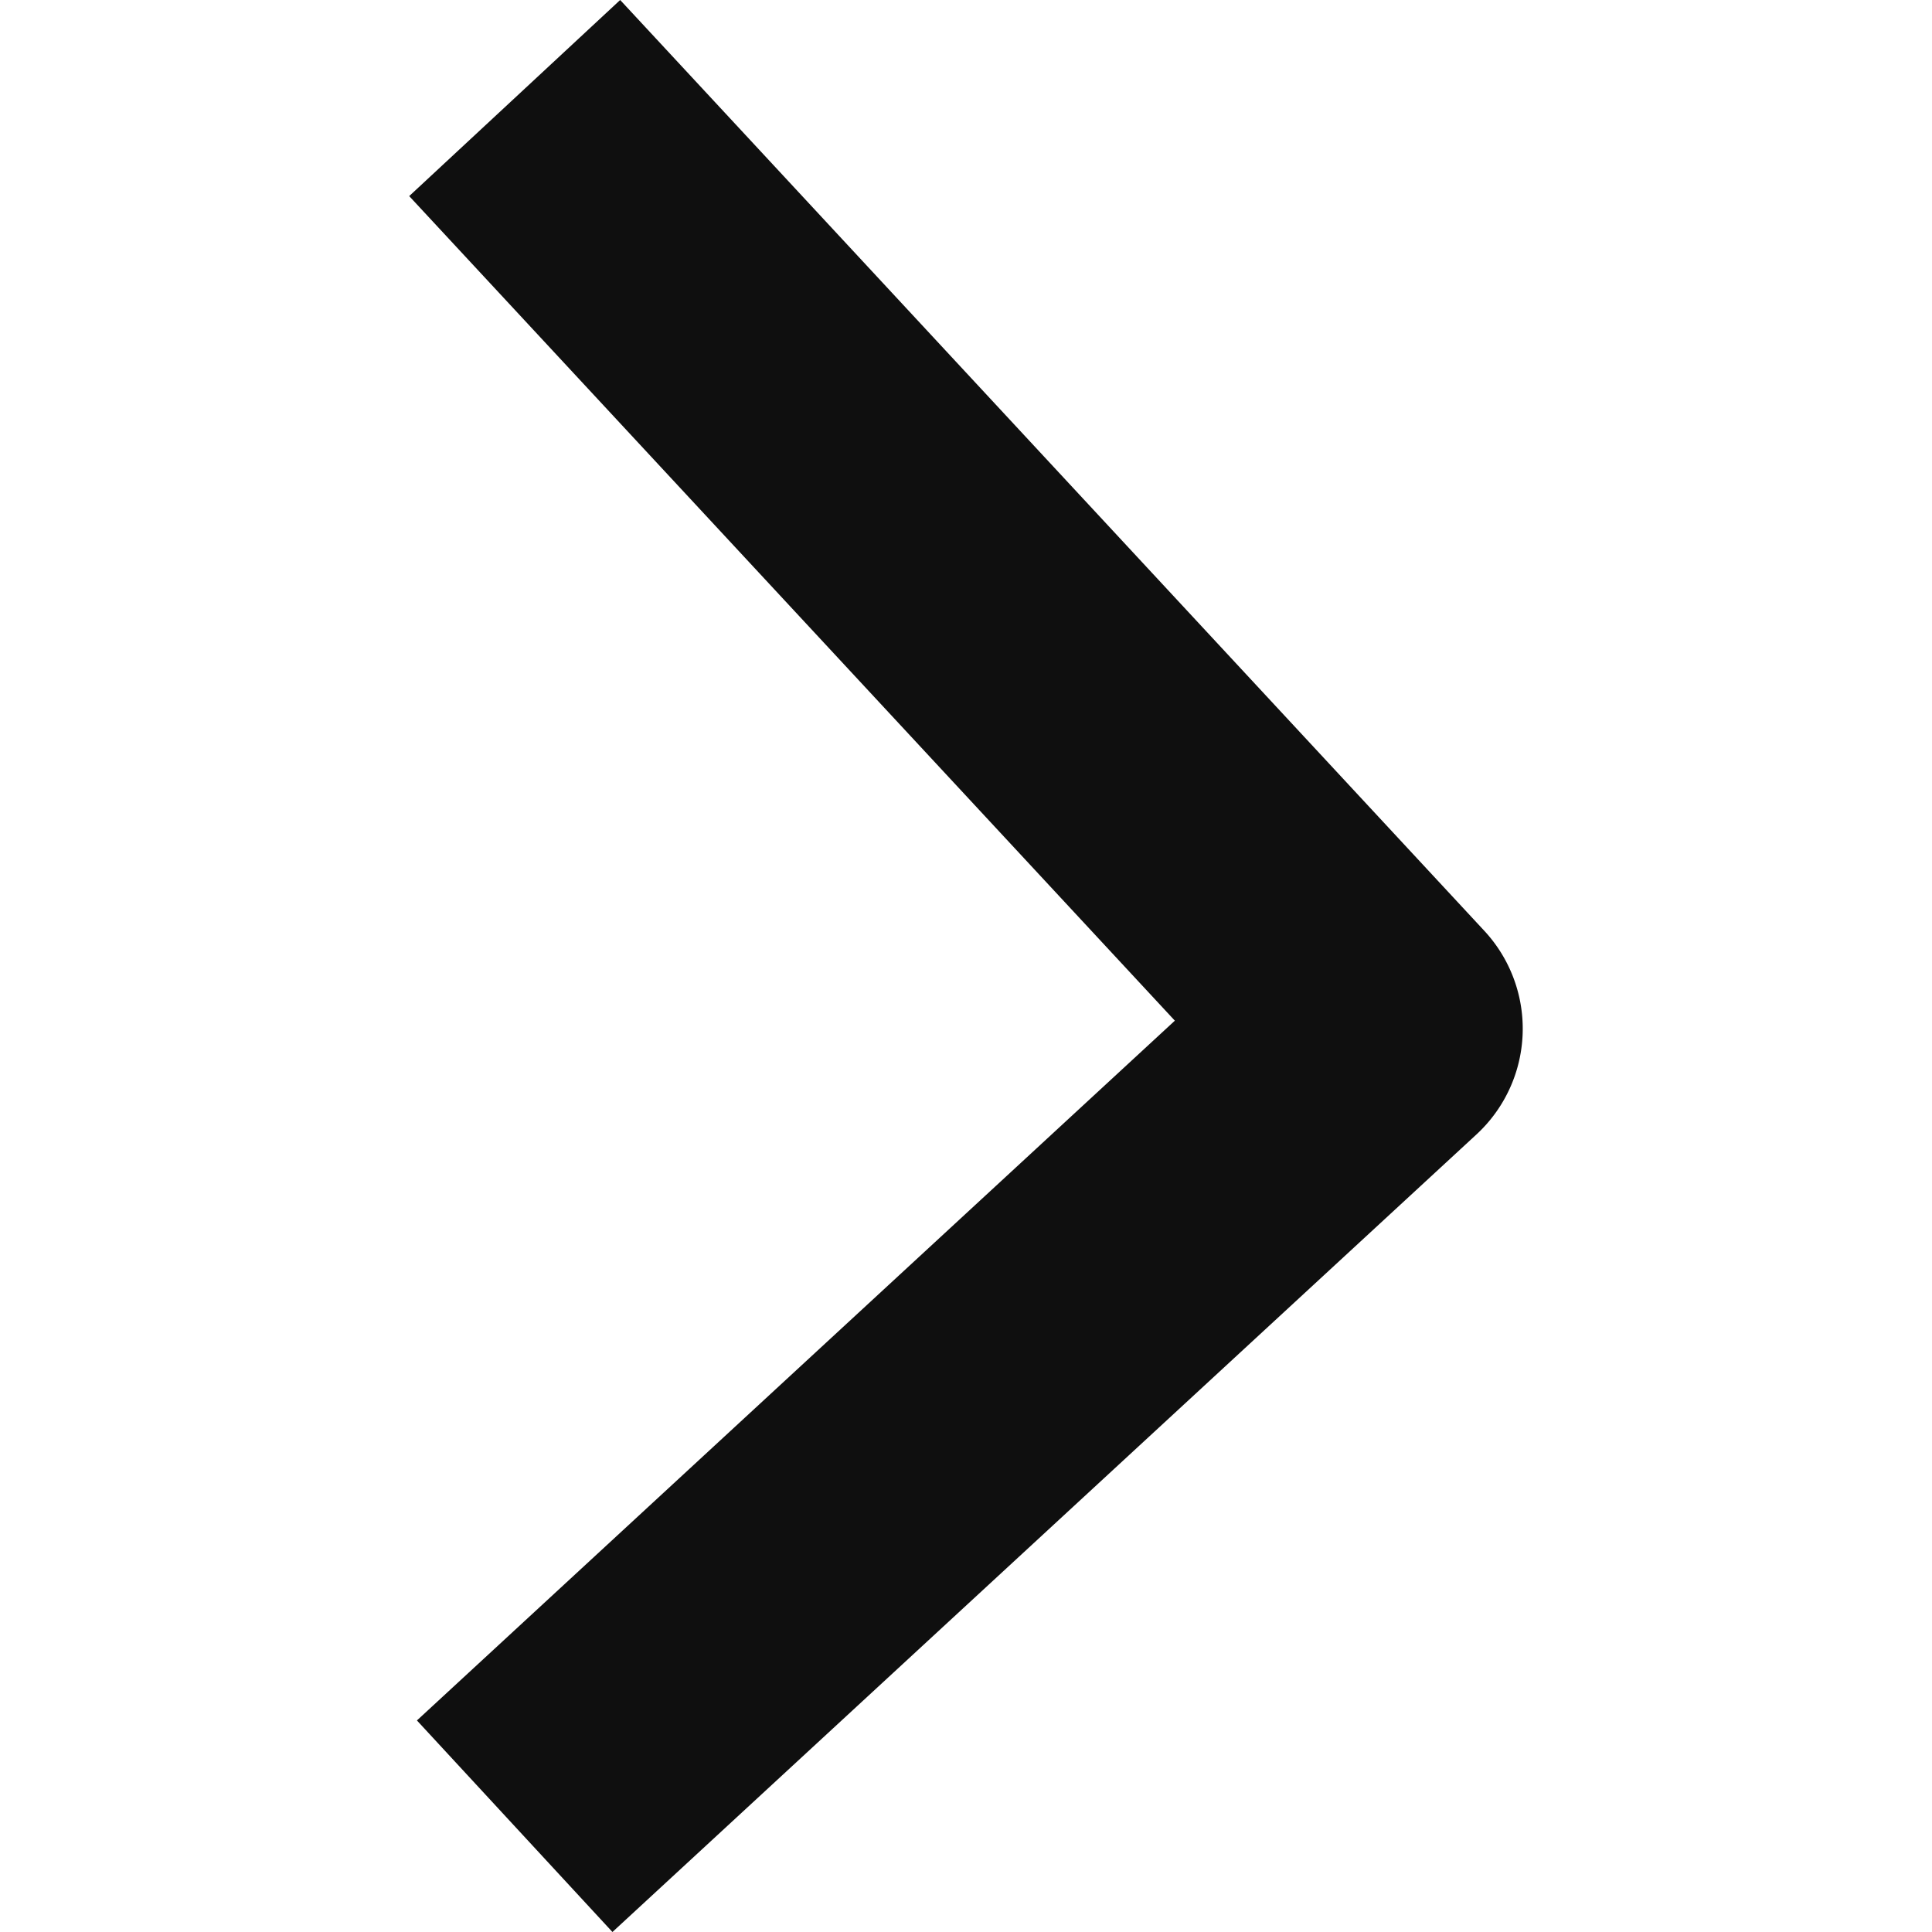 <svg xmlns="http://www.w3.org/2000/svg" width="10" height="10" fill="none"><g clip-path="url(#a)"><path fill="#0F0F0F" d="M7.682 4.817a.745.745 0 0 1-.04 1.055L3.17 10 2.158 8.905l3.923-3.622-3.963-4.268L3.21 0l4.472 4.817Z"/></g><defs><clipPath id="a"><path fill="#fff" d="M0 10V0h10v10z"/></clipPath></defs></svg>
